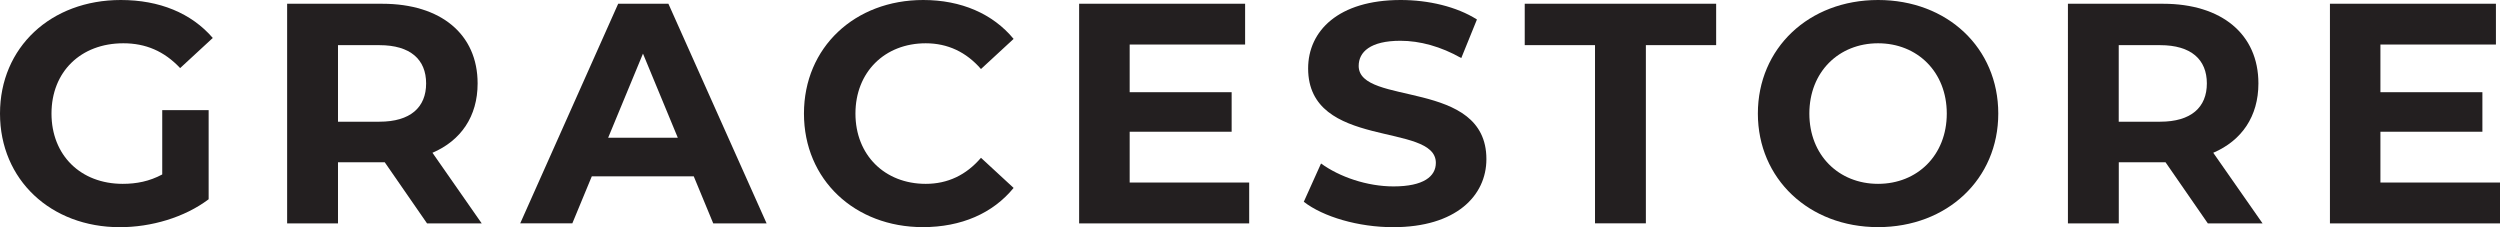 <svg viewBox="0 0 399.12 36.27" xmlns="http://www.w3.org/2000/svg" data-name="Layer 1" id="Layer_1">
  <defs>
    <style>
      .cls-1 {
        fill: #231f20;
      }
    </style>
  </defs>
  <path d="M25.9,17.58h7.41v14.23c-3.86,2.91-9.17,4.46-14.18,4.46C8.12,36.27,0,28.7,0,18.13S8.12,0,19.29,0c6.16,0,11.27,2.1,14.68,6.06l-5.21,4.81c-2.55-2.71-5.51-3.96-9.07-3.96-6.81,0-11.47,4.56-11.47,11.22s4.66,11.22,11.37,11.22c2.2,0,4.26-.4,6.31-1.5v-10.27Z" class="cls-1"></path>
  <path d="M68.18,35.67l-6.76-9.77h-7.46v9.77h-8.12V.6h15.18c9.37,0,15.23,4.86,15.23,12.72,0,5.26-2.66,9.12-7.21,11.07l7.86,11.27h-8.72ZM60.57,7.21h-6.61v12.22h6.61c4.96,0,7.46-2.3,7.46-6.11s-2.5-6.11-7.46-6.11Z" class="cls-1"></path>
  <path d="M110.76,28.15h-16.28l-3.11,7.51h-8.32L98.69.6h8.02l15.68,35.07h-8.52l-3.11-7.51ZM108.21,21.99l-5.56-13.43-5.56,13.43h11.12Z" class="cls-1"></path>
  <path d="M128.35,18.13c0-10.57,8.12-18.13,19.04-18.13,6.06,0,11.12,2.2,14.43,6.21l-5.21,4.81c-2.35-2.71-5.31-4.11-8.82-4.11-6.56,0-11.22,4.61-11.22,11.22s4.66,11.22,11.22,11.22c3.51,0,6.46-1.4,8.82-4.16l5.21,4.81c-3.31,4.06-8.37,6.26-14.48,6.26-10.87,0-18.99-7.56-18.99-18.13Z" class="cls-1"></path>
  <path d="M199.43,29.15v6.51h-27.15V.6h26.5v6.51h-18.43v7.61h16.28v6.31h-16.28v8.11h19.09Z" class="cls-1"></path>
  <path d="M208.15,32.21l2.75-6.11c2.96,2.15,7.36,3.66,11.57,3.66,4.81,0,6.76-1.6,6.76-3.76,0-6.56-20.39-2.05-20.39-15.08,0-5.96,4.81-10.92,14.78-10.92,4.41,0,8.92,1.05,12.17,3.11l-2.5,6.16c-3.26-1.85-6.61-2.76-9.72-2.76-4.81,0-6.66,1.8-6.66,4.01,0,6.46,20.39,2,20.39,14.88,0,5.86-4.86,10.87-14.88,10.87-5.56,0-11.17-1.65-14.28-4.06Z" class="cls-1"></path>
  <path d="M254.64,7.21h-11.22V.6h30.56v6.61h-11.22v28.45h-8.12V7.21Z" class="cls-1"></path>
  <path d="M280.64,18.13c0-10.42,8.12-18.13,19.19-18.13s19.19,7.66,19.19,18.13-8.17,18.13-19.19,18.13-19.19-7.71-19.19-18.13ZM310.8,18.13c0-6.66-4.71-11.22-10.97-11.22s-10.97,4.56-10.97,11.22,4.71,11.22,10.97,11.22,10.97-4.56,10.97-11.22Z" class="cls-1"></path>
  <path d="M352.48,35.67l-6.76-9.77h-7.46v9.77h-8.12V.6h15.18c9.37,0,15.23,4.86,15.23,12.72,0,5.26-2.66,9.12-7.21,11.07l7.87,11.27h-8.72ZM344.86,7.21h-6.61v12.22h6.61c4.96,0,7.46-2.3,7.46-6.11s-2.5-6.11-7.46-6.11Z" class="cls-1"></path>
  <path d="M399.12,29.15v6.51h-27.15V.6h26.5v6.51h-18.44v7.61h16.28v6.31h-16.28v8.11h19.09Z" class="cls-1"></path>
</svg>